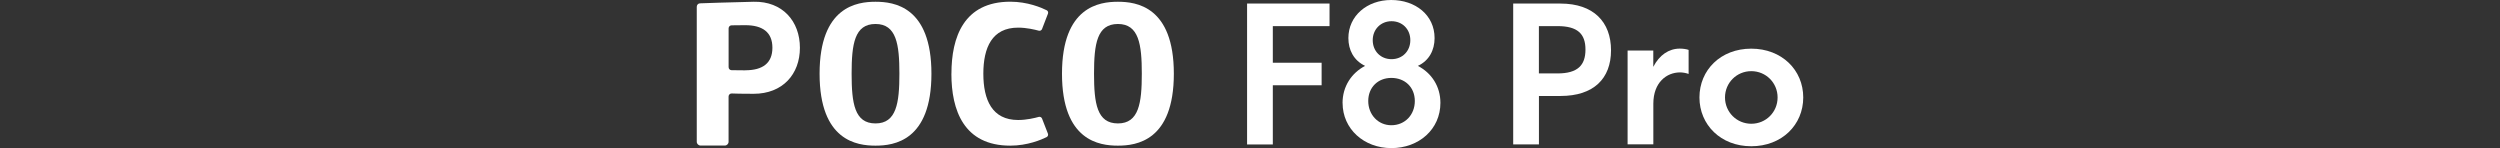 <?xml version="1.0" encoding="UTF-8"?><svg id="a" xmlns="http://www.w3.org/2000/svg" width="540" height="32" viewBox="0 0 540 32"><rect x="0" y="0" width="540" height="32" fill="#333333" stroke="none"/><g id="b"><path d="M162.79.38c-4.78.09-11.58.34-11.58.34-.4,0-.71.34-.71.74v29.16c0,.45.37.82.83.82h5.22c.45,0,.82-.37.82-.82v-9.77c0-.38.31-.68.69-.66.73.03,2.12.07,4.73.07,6.25,0,9.99-4.22,9.99-9.94s-3.75-10.07-9.99-9.94M160.98,15.19c-1.54,0-2.45-.02-2.97-.03-.36-.01-.63-.3-.63-.66V6.13c0-.36.28-.65.63-.66.52-.02,1.43-.03,2.97-.03,3.76,0,5.86,1.54,5.86,4.87s-2.1,4.87-5.86,4.87" style="fill:#fff;"/><path d="M189.11.38c-3.96,0-12.08,1.01-12.08,15.54s8.12,15.54,12.08,15.54,12.08-1.01,12.08-15.54S193.07.38,189.11.38M189.11,26.66c-4.53,0-5.16-4.33-5.16-10.74s.63-10.74,5.16-10.74,5.16,4.41,5.16,10.74-.63,10.74-5.16,10.74" style="fill:#fff;"/><path d="M241.47.38c-3.96,0-12.08,1.01-12.08,15.54s8.12,15.54,12.08,15.54,12.08-1.01,12.08-15.54S245.43.38,241.47.38M241.47,26.66c-4.53,0-5.16-4.33-5.16-10.74s.63-10.74,5.16-10.74,5.16,4.41,5.16,10.74-.63,10.74-5.16,10.74" style="fill:#fff;"/><path d="M205.5,15.92c0,7.9,2.68,15.54,12.72,15.54,3.72,0,6.71-1.28,7.84-1.84.28-.14.4-.46.29-.75l-1.27-3.26c-.11-.28-.42-.44-.71-.36-.85.24-2.62.67-4.46.67-5.62,0-7.51-4.35-7.51-10s1.89-9.95,7.51-9.95c1.84,0,3.61.43,4.46.66.3.08.6-.07.71-.36l1.28-3.32c.11-.29-.01-.61-.29-.74-1.12-.56-4.12-1.84-7.84-1.84-10.04,0-12.72,7.64-12.72,15.54" style="fill:#fff;"/><path d="M269.38.77h17.8v4.87h-12.25v7.91h10.54v4.87h-10.54v12.78h-5.56V.77h.01Z" style="fill:#fff;"/><path d="M289.99,22.26c0-3.61,1.95-6.49,4.87-8.03-2.47-1.18-3.61-3.45-3.61-6C291.25,3.44,295.27,0,300.5,0s9.37,3.24,9.37,8.23c0,2.6-1.18,4.87-3.61,6,2.96,1.54,4.87,4.42,4.87,7.99,0,5.72-4.66,9.77-10.59,9.77s-10.54-4.14-10.54-9.74h0ZM300.53,27.05c2.92,0,5.07-2.23,5.07-5.23s-2.15-4.99-5.07-4.99-4.99,2.07-4.99,4.99,2.11,5.23,4.99,5.23ZM300.57,12.78c2.31,0,4.06-1.7,4.06-4.1s-1.75-4.1-4.06-4.1-4.06,1.75-4.06,4.1,1.7,4.1,4.06,4.1Z" style="fill:#fff;"/><path d="M326.85.77h10.22c7.14,0,10.91,3.97,10.91,10.1s-3.77,9.86-10.91,9.86h-4.66v10.46h-5.56V.77ZM336.42,15.86c4.38,0,6.04-1.78,6.04-5.15s-1.66-5.07-6.04-5.07h-4.02v10.22s4.02,0,4.02,0Z" style="fill:#fff;"/><path d="M351.55,10.91h5.56v3.53c1.3-2.55,3.37-3.94,5.72-3.94.73,0,1.5.12,1.91.28v5.19c-.57-.2-1.21-.33-1.86-.33-2.84,0-5.76,2.11-5.76,6.77v8.76h-5.56V10.91h-.01Z" style="fill:#fff;"/><path d="M367.08,21.05c0-5.92,4.58-10.54,11.19-10.54s11.23,4.62,11.23,10.54-4.62,10.54-11.23,10.54-11.19-4.66-11.19-10.54ZM378.28,26.73c3.17,0,5.68-2.52,5.68-5.68s-2.52-5.68-5.68-5.68-5.68,2.52-5.68,5.68,2.52,5.68,5.68,5.68Z" style="fill:#fff;"/></g></svg>